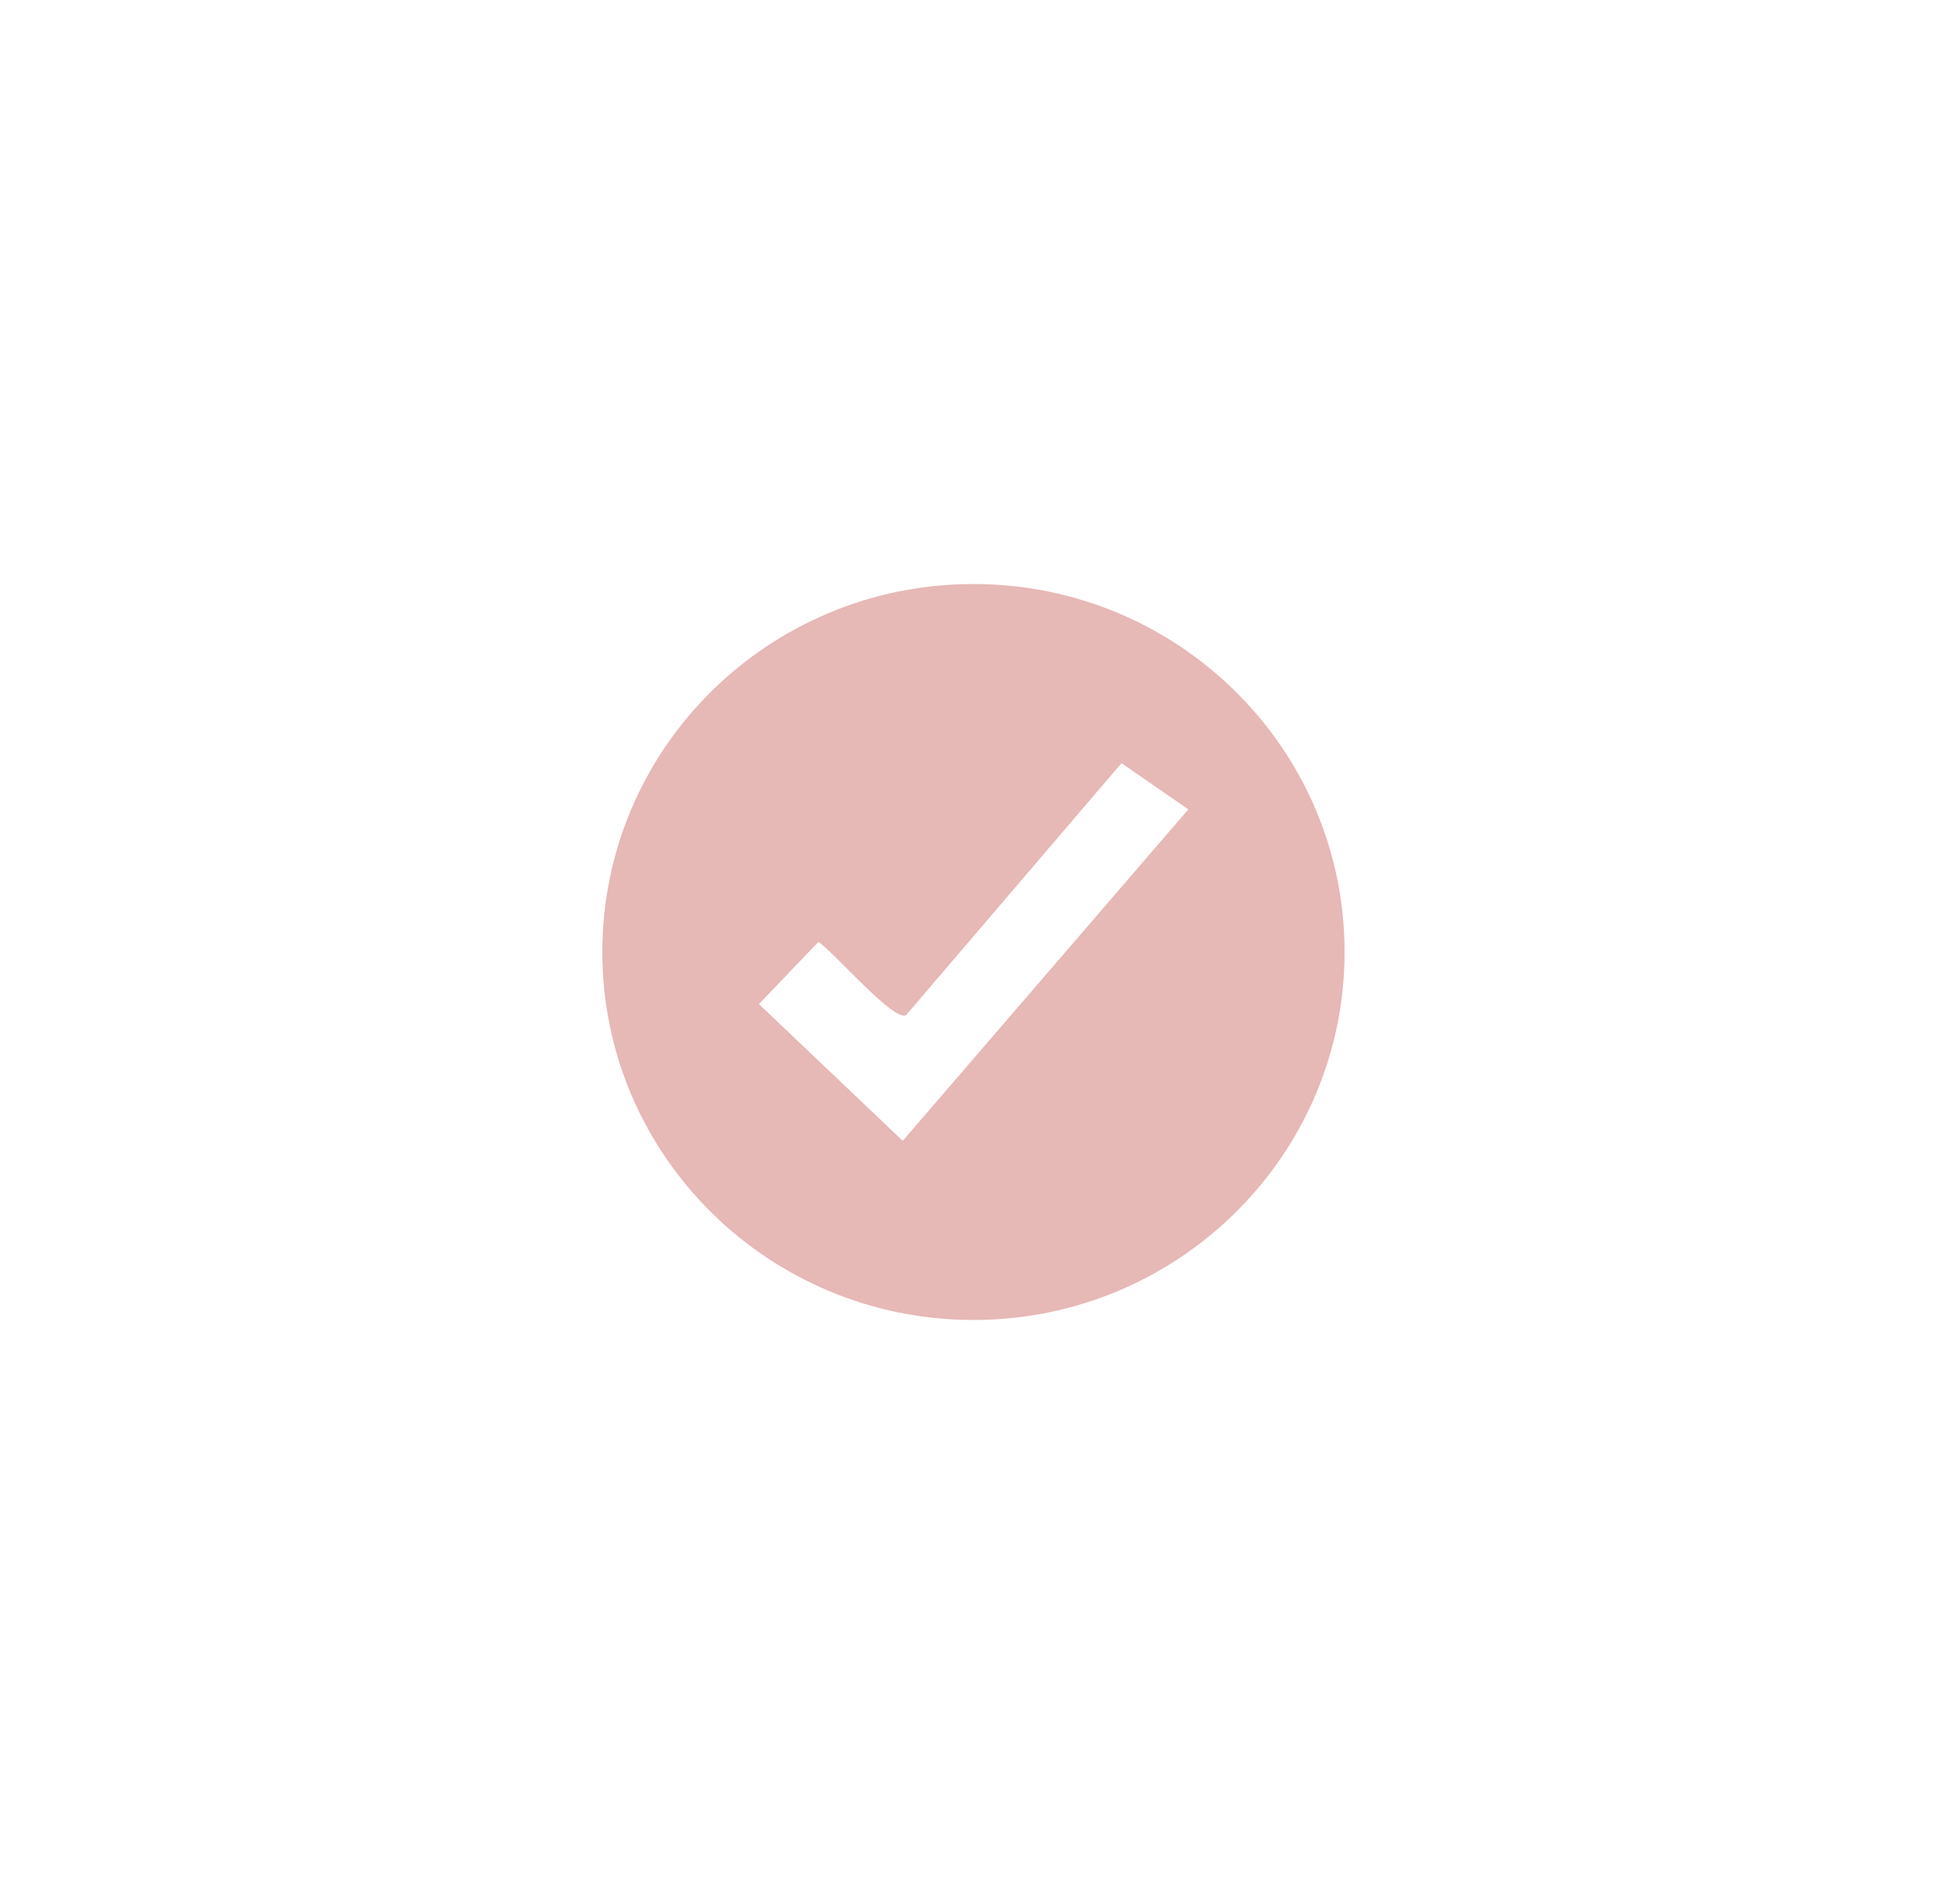 <svg viewBox="0 0 50 49" xmlns="http://www.w3.org/2000/svg" data-name="Capa 1" id="Capa_1">
  <defs>
    <style>
      .cls-1 {
        fill: none;
      }

      .cls-2 {
        fill: #e6b8b6;
      }
    </style>
  </defs>
  <path d="M25.05,15.03c-5.28,0-9.55,4.24-9.55,9.47s4.28,9.47,9.55,9.47,9.55-4.24,9.55-9.47-4.28-9.47-9.55-9.47ZM23.23,29.36l-3.7-3.52,1.53-1.6c.38.24,1.95,2.08,2.26,1.88l5.54-6.48,1.72,1.19-7.35,8.53Z" class="cls-2"></path>
  <rect height="49" width="50" x="0" class="cls-1"></rect>
</svg>
